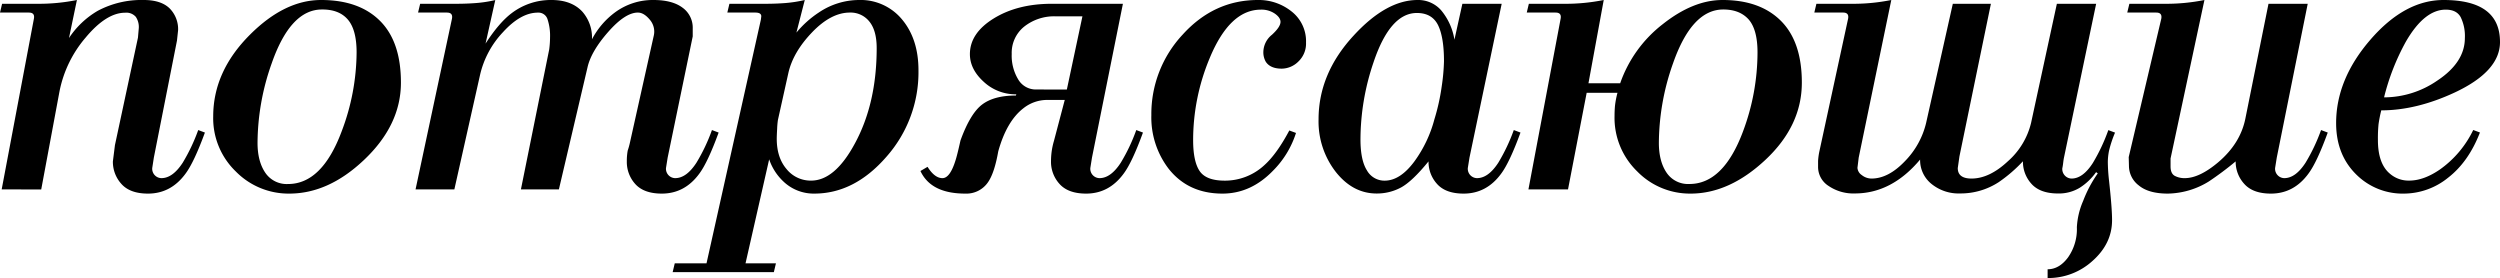 <?xml version="1.0" encoding="UTF-8"?> <svg xmlns="http://www.w3.org/2000/svg" viewBox="0 0 837.56 93.15"> <title>потрясающие</title> <g id="Слой_2" data-name="Слой 2"> <g id="Слой_1-2" data-name="Слой 1"> <path d="M.56,63.46,11.35,6.31q.42-2.1-1.68-2.1H0L.7,1.27H12.61A64.33,64.33,0,0,0,25.77,0L23.11,12.75a29.06,29.06,0,0,1,9.66-9.14A31.13,31.13,0,0,1,48.18,0C52.1,0,55,1,56.86,2.84a9.88,9.88,0,0,1,2.81,7.25l-.38,3.51L51.54,52.81,51,56.31a3.14,3.14,0,0,0,3.08,3.37q3.78,0,7.15-5.19a61.33,61.33,0,0,0,5.18-10.92l2.24.84Q65,54.36,62.19,58.13q-4.9,6.73-12.61,6.73-6,0-8.89-3.22a11,11,0,0,1-2.87-7.57l.69-5.46,7.71-36,.28-3.2a6.12,6.12,0,0,0-1-3.76,4.19,4.19,0,0,0-3.57-1.39q-6.3,0-13.24,8.33a39.31,39.31,0,0,0-8.75,18L13.81,63.47Z"></path> <path d="M134.32,27.68q0,14.26-12.47,26Q110,64.86,96.92,64.86A24.77,24.77,0,0,1,79,57.45,24.77,24.77,0,0,1,71.43,39q0-15.09,12.33-27.39Q95.37,0,107.57,0q12.74,0,19.75,7T134.32,27.68ZM119.47,17.55q0-7.58-2.94-11t-8.68-3.37q-10.51,0-16.81,18a80.39,80.39,0,0,0-4.76,26.68q0,6.18,2.59,10a8.65,8.65,0,0,0,7.63,3.79q11.35,0,17.93-17.55A75.44,75.44,0,0,0,119.47,17.55Z"></path> <path d="M187.24,63.45H174.52L184,16.54a32.51,32.51,0,0,0,.28-4.07,17.6,17.6,0,0,0-.84-6,3.18,3.18,0,0,0-3.23-2.24q-5.76,0-11.73,6.58a30.89,30.89,0,0,0-7.65,14.28l-8.61,38.36-13,0L151.41,6.31c.28-1.4-.28-2.1-1.69-2.1h-9.66l.7-2.94h11.88q3.65,0,6.85-.25a42.26,42.26,0,0,0,6.44-1l-3.26,14.59q4.47-6.94,8.67-10.14A21.66,21.66,0,0,1,184.76,0q6.72,0,10.35,3.92a13.16,13.16,0,0,1,3.22,9.24,26.58,26.58,0,0,1,7.7-9A21.3,21.3,0,0,1,218.92,0q6.3,0,9.73,2.56a8.25,8.25,0,0,1,3.43,7v2.63l-8.4,40.62-.56,3.5a3.14,3.14,0,0,0,3.08,3.37q3.78,0,7.14-5.19a60,60,0,0,0,5.18-10.92l2.24.84q-3.64,9.95-6.44,13.72-4.9,6.73-12.6,6.73-6,0-8.9-3.22A11,11,0,0,1,210,54.08a19.3,19.3,0,0,1,.3-3.64,23.3,23.3,0,0,0,.74-2.66l7.95-35.66a6.11,6.11,0,0,0-1.28-5.51q-2-2.4-4-2.4-4.24,0-9.92,6.45t-6.93,11.77Z"></path> <path d="M269.62,0l-2.8,10.92a33.77,33.77,0,0,1,7.56-6.77A24.21,24.21,0,0,1,287.68,0a18,18,0,0,1,14.57,6.57q5.46,6.57,5.46,17A42.7,42.7,0,0,1,297,52.49q-10.73,12.36-24.17,12.37a14.68,14.68,0,0,1-10.38-4.07,18.09,18.09,0,0,1-4.76-7.42l-7.92,34.85,10.19,0-.7,2.94H225.36l.7-2.94H236.7L254.91,6.59l.14-1.12c0-.84-.65-1.26-2-1.26h-9.38l.7-2.94h11.9c2.43,0,4.71-.08,6.86-.25A43.64,43.64,0,0,0,269.62,0Zm-5.51,24.5L260.62,40.2a27.75,27.75,0,0,0-.26,3c-.09,1.54-.13,2.64-.13,3.29q0,6.31,3.29,10.16a10.37,10.37,0,0,0,8.2,3.86q8,0,14.7-12.47,7.29-13.44,7.29-31.93c0-3.93-.82-6.89-2.46-8.9a8,8,0,0,0-6.52-3q-6.32,0-12.69,6.65T264.11,24.51Z"></path> <path d="M352.11,1.27H376.2L365.84,52.81l-.56,3.5a3.14,3.14,0,0,0,3.08,3.37q3.78,0,7.14-5.19a60,60,0,0,0,5.18-10.92l2.24.84q-3.63,9.95-6.44,13.72-4.91,6.73-12.6,6.73-6,0-8.9-3.22a11,11,0,0,1-2.87-7.56,26.1,26.1,0,0,1,.21-3.23,23.69,23.69,0,0,1,.78-3.64l3.62-13.73h-5.88a12.8,12.8,0,0,0-8,2.81q-5.6,4.34-8.4,14.42-1.26,7.14-3.36,10.23a8.75,8.75,0,0,1-7.71,3.92q-11.47,0-15-7.57l2.38-1.4q2.38,3.8,5,3.79c1.69,0,3.13-2,4.35-5.89q.56-1.68,1.68-6.72Q325.07,38,329.07,35t11.28-3l.14-.4a15.67,15.67,0,0,1-10.93-4.21q-4.62-4.2-4.62-9.25,0-7,7.91-11.91T352.11,1.27ZM357.42,30l5.22-24.53h-9A16.15,16.15,0,0,0,343.15,8.9a11.25,11.25,0,0,0-4.2,9.18,15.36,15.36,0,0,0,2.18,8.54,6.81,6.81,0,0,0,6,3.36Z"></path> <path d="M409.54,64.86q-11.49,0-18.07-8.39a28.31,28.31,0,0,1-5.74-17.89,38.94,38.94,0,0,1,10.5-27Q406.73,0,421.44,0a17.55,17.55,0,0,1,11.28,3.85,12.65,12.65,0,0,1,4.83,10.43A8.28,8.28,0,0,1,435,20.6,8,8,0,0,1,429.42,23q-3.78,0-5.32-2.26a6.32,6.32,0,0,1-.84-3.52,7.54,7.54,0,0,1,2.87-5.57C428.05,9.89,429,8.45,429,7.32c0-.94-.63-1.86-1.89-2.75a7.92,7.92,0,0,0-4.69-1.34q-10.37,0-17.09,16.11a71.17,71.17,0,0,0-5.6,27.59q0,7.14,2.17,10.36t8.34,3.23a19.37,19.37,0,0,0,13.3-5.14q4.2-3.75,8.41-11.67l2.24.83a31.32,31.32,0,0,1-7.71,12.66Q419.05,64.87,409.54,64.86Z"></path> <path d="M489.93,1.27H503.1L492.31,52.81l-.56,3.5a3.14,3.14,0,0,0,3.08,3.37q3.78,0,7.15-5.19a61.33,61.33,0,0,0,5.18-10.92l2.24.84q-3.64,9.95-6.44,13.72-4.9,6.73-12.61,6.73-6,0-8.89-3.22a11,11,0,0,1-2.87-7.57q-5.47,6.72-9.25,8.76a17,17,0,0,1-8.12,2q-8,0-13.73-7.27A27.52,27.52,0,0,1,441.75,40q0-15.37,11.76-28.09Q464.45,0,474.94,0a10.21,10.21,0,0,1,7.92,3.5,20.36,20.36,0,0,1,4.41,9.8Zm-6.16,19.29q0-8.1-2-12.16c-1.36-2.7-3.71-4.05-7.08-4.05q-9,0-14.56,16.63a80.58,80.58,0,0,0-4.34,25.7q0,7,2.17,10.41a6.7,6.7,0,0,0,5.95,3.43q5.17,0,9.94-6.43A42.16,42.16,0,0,0,480.55,40a70.29,70.29,0,0,0,2.45-11A68,68,0,0,0,483.77,20.56Z"></path> <path d="M603.66,27.68q0,14.4-12.12,25.79T566.4,64.86a24.66,24.66,0,0,1-17.92-7.46,25,25,0,0,1-7.57-18.56c0-1.13.05-2.23.14-3.31a29.88,29.88,0,0,1,.84-4.43H531.57l-6.25,32.36H512.06L522.84,6.31q.42-2.1-1.68-2.1H511.5l.7-2.94h11.91A64.46,64.46,0,0,0,537.29,0L532.17,27.9l10.63,0A42.79,42.79,0,0,1,557.07,8.09Q567.29,0,577.08,0q12.58,0,19.58,7T603.66,27.68ZM588.81,17.55q0-7.58-2.94-11c-2-2.24-4.81-3.37-8.54-3.37q-10.5,0-16.81,18a80.64,80.64,0,0,0-4.76,26.68q0,6.18,2.59,10A8.67,8.67,0,0,0,566,61.64q11.35,0,17.93-17.55A75.71,75.71,0,0,0,588.81,17.55Z"></path> <path d="M654.24,1.27H667L656.46,52.39l-.56,3.92q0,3.51,4.61,3.51,6,0,12.21-5.82a24.83,24.83,0,0,0,7.74-12.83l8.64-39.9h13.16L691.48,52.81c-.1.48-.19,1.1-.28,1.86s-.19,1.33-.28,1.72a3.21,3.21,0,0,0,1,2.57,3.14,3.14,0,0,0,2.1.86q3.78,0,7.14-5.23a60.82,60.82,0,0,0,5.18-11l2.25.84a38.66,38.66,0,0,0-2,6,20,20,0,0,0-.42,3.91,61.74,61.74,0,0,0,.42,6.29q1,9.08,1,13.13,0,7.82-6.51,13.62A22,22,0,0,1,686,93.15V90.21q3.91,0,6.86-4a16.43,16.43,0,0,0,2.94-10.07,25.3,25.3,0,0,1,2.1-8.81,41.78,41.78,0,0,1,4.9-9.24l-.56-.42a19.52,19.52,0,0,1-5.46,5.22,13.39,13.39,0,0,1-7.28,1.93q-6,0-8.9-3.22a11,11,0,0,1-2.87-7.57,48.56,48.56,0,0,1-8.12,7,23.37,23.37,0,0,1-12.89,3.78,14.41,14.41,0,0,1-9.66-3.22,10.23,10.23,0,0,1-3.78-8.13q-9.52,11.35-21.85,11.35a14.76,14.76,0,0,1-8.83-2.53,7.53,7.53,0,0,1-3.5-6.3V53.92a21.88,21.88,0,0,1,.5-3.5l9.55-44.11c.28-1.4-.28-2.1-1.67-2.1h-9.64l.7-2.94h11.91A64.26,64.26,0,0,0,633.63,0l-10.92,52.8-.42,3.43a3.17,3.17,0,0,0,1.46,2.43A5.22,5.22,0,0,0,627,59.82q5.6,0,11.11-5.73a27.39,27.39,0,0,0,7.19-12.92Z"></path> <path d="M760,1.27h13.14L762.77,52.81l-.56,3.5a3.14,3.14,0,0,0,3.08,3.37q3.78,0,7.14-5.19a60,60,0,0,0,5.18-10.92l2.24.84q-3.63,9.95-6.44,13.72-4.9,6.73-12.6,6.73-6,0-8.9-3.22A11,11,0,0,1,749,54.07a105.28,105.28,0,0,1-9,6.73,26.86,26.86,0,0,1-13.73,4.06q-6.44,0-9.73-2.74a8.25,8.25,0,0,1-3.29-6.54l-.08-2.95,10.9-46.31c.28-1.4-.28-2.11-1.68-2.11h-9.71l.71-2.94h11.9A64.43,64.43,0,0,0,738.54,0L727.19,53.09v2.66c0,1.59.47,2.64,1.4,3.16a6.93,6.93,0,0,0,3.37.77q4.9,0,11.21-5.33,7.43-6.3,9.1-14.7Z"></path> <path d="M805.48,64.86a22,22,0,0,1-15.82-6.15q-7-6.7-7-17.47,0-14.67,11.49-27.95T818.65,0q18.92,0,18.91,14.09,0,9.78-15.13,16.88-12.88,6-24.65,6a44.9,44.9,0,0,0-.91,4.62,47.7,47.7,0,0,0-.21,5.32q0,7.84,3.92,11.2a9.51,9.51,0,0,0,6.59,2.39q4.89,0,10.36-3.79a34.49,34.49,0,0,0,11.06-13.16l2.25.84q-3.8,9.81-10.65,15.13A23.62,23.62,0,0,1,805.48,64.86Zm20.31-52.11a14.47,14.47,0,0,0-1.4-7q-1.39-2.52-5-2.52Q812.21,3.23,806,14a76.36,76.36,0,0,0-7.28,18.62A31.49,31.49,0,0,0,816.55,27Q825.79,20.88,825.79,12.75Z"></path> </g> </g> </svg> 
